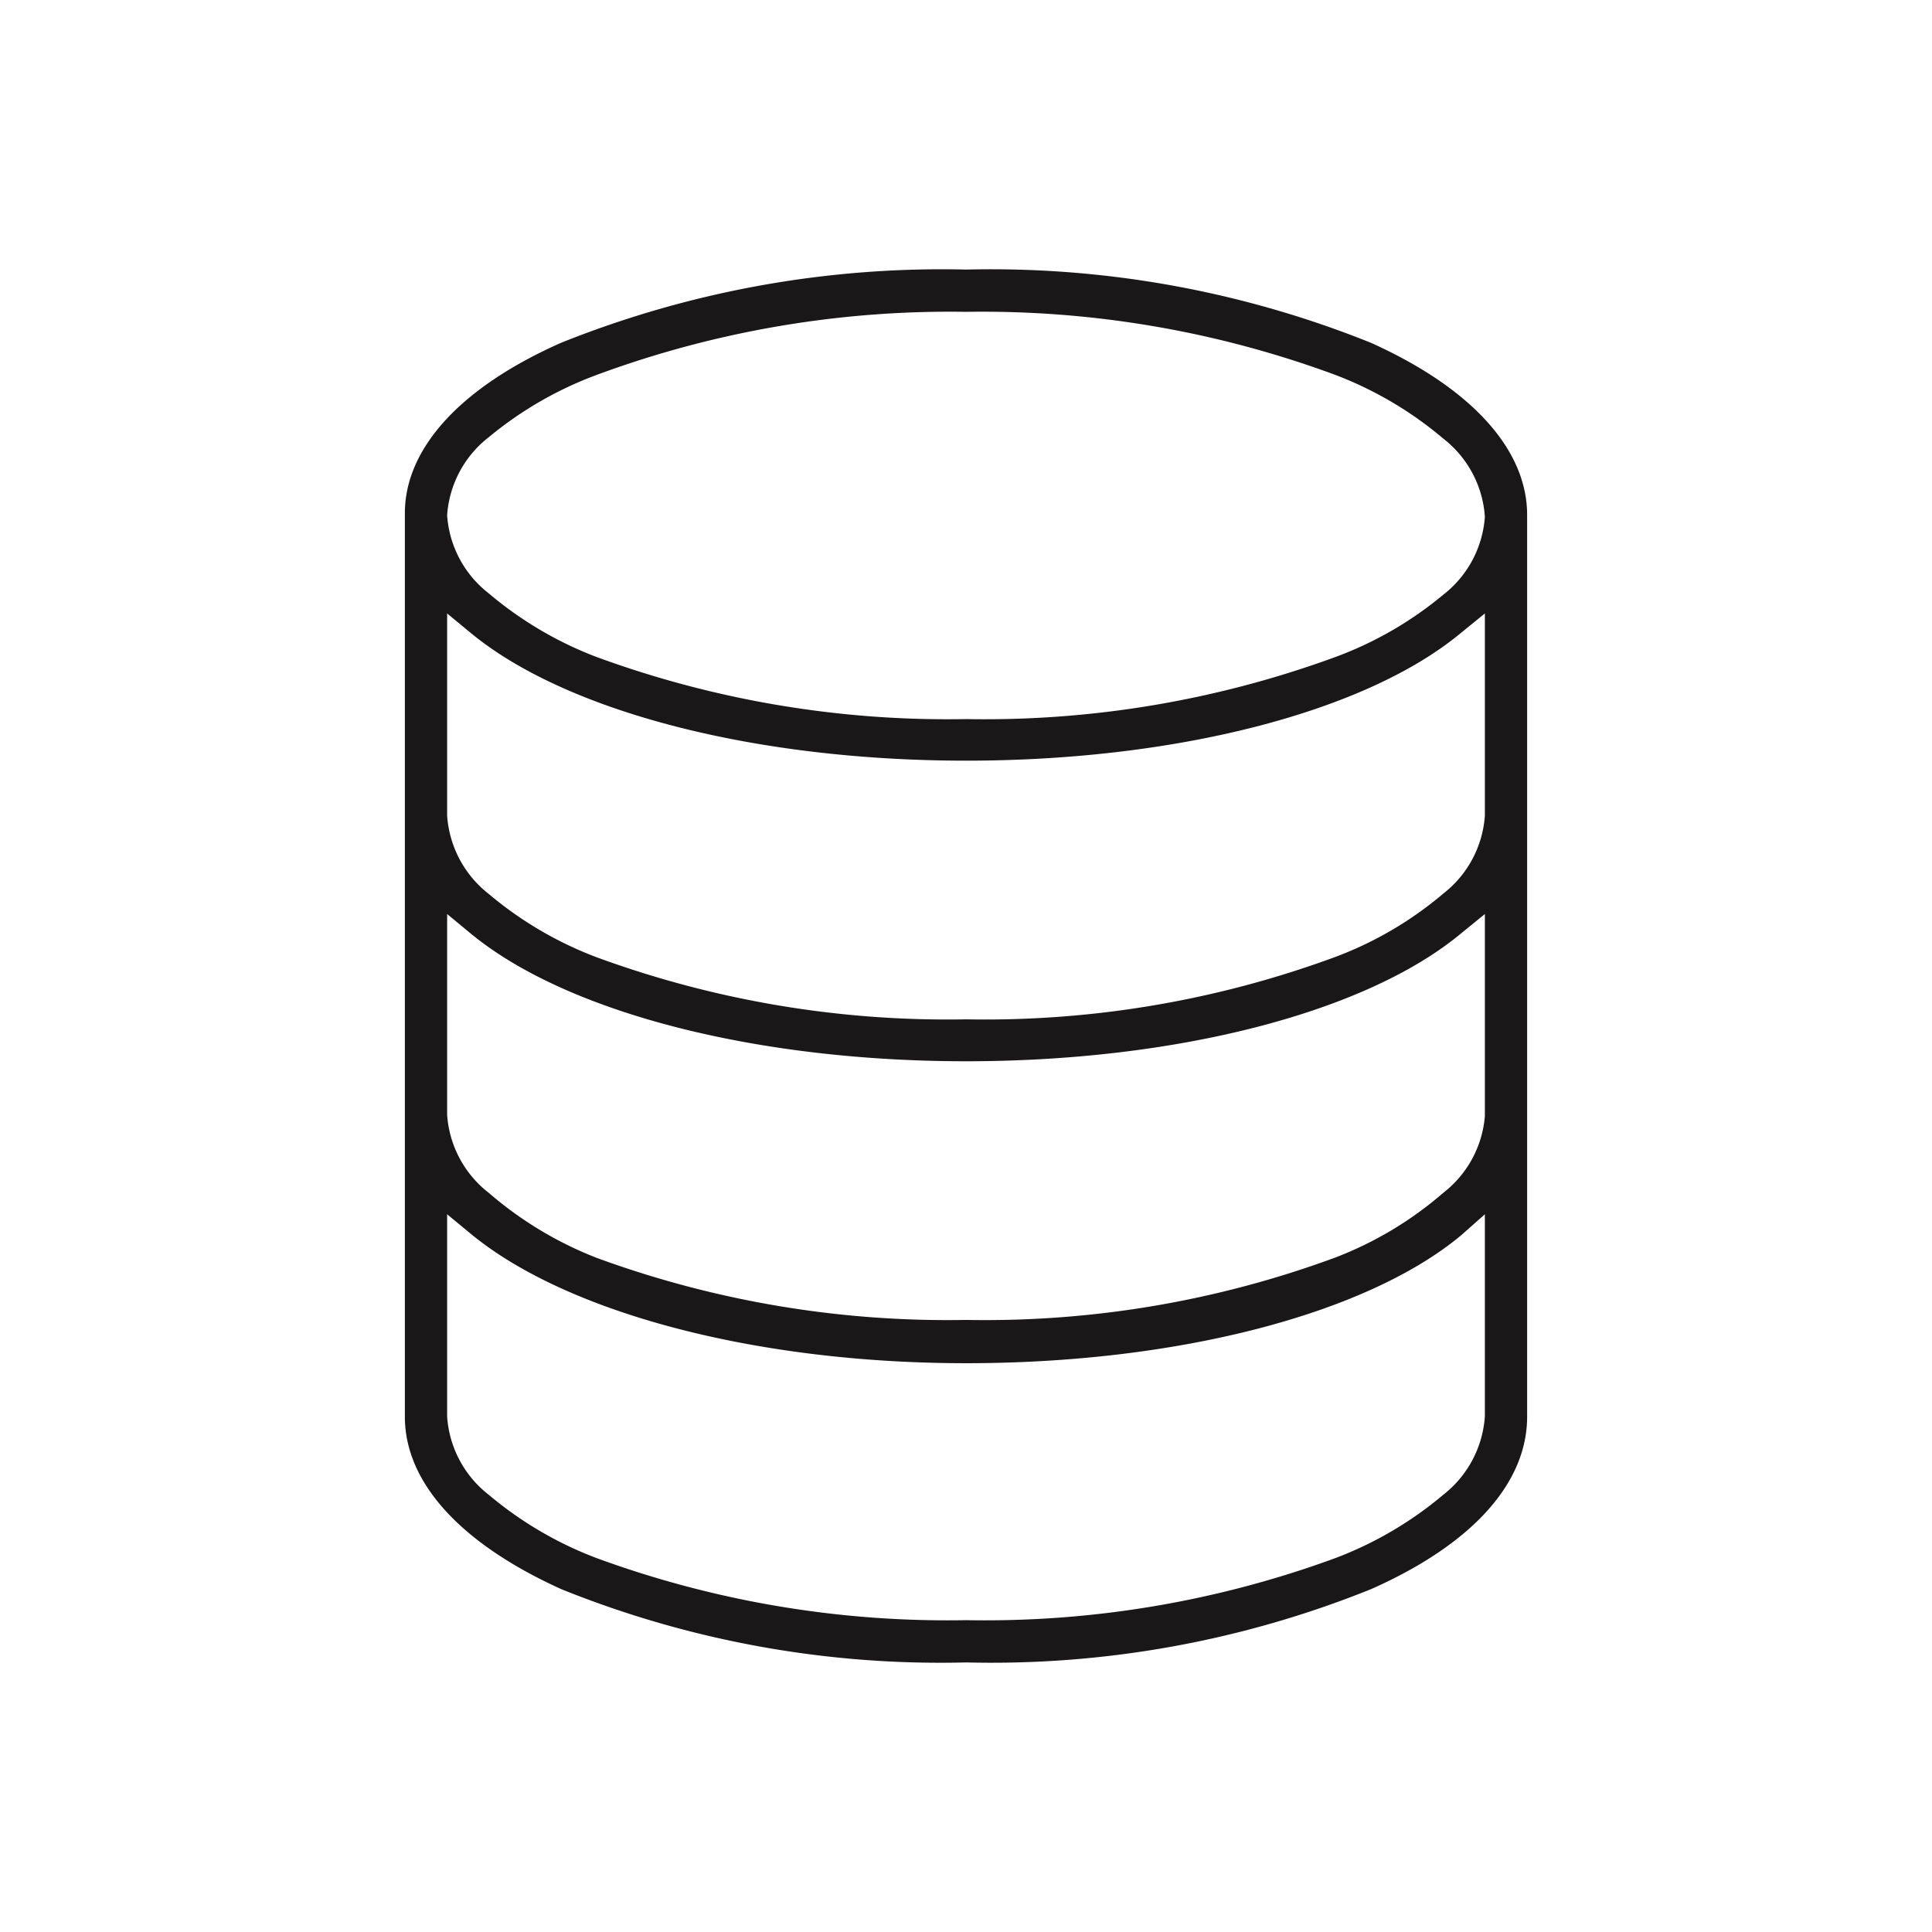 <?xml version="1.0" encoding="UTF-8"?> <svg xmlns="http://www.w3.org/2000/svg" id="Calque_1" data-name="Calque 1" viewBox="0 0 56.69 56.69"><defs><style>.cls-1{fill:#1a1718;}</style></defs><path class="cls-1" d="M40.23,10.06A29.89,29.89,0,0,0,28.35,7.91h0a30,30,0,0,0-11.89,2.15c-3,1.33-4.58,3.13-4.58,5V41.57c0,1.93,1.63,3.72,4.59,5.06a29.72,29.72,0,0,0,11.88,2.15,29.79,29.79,0,0,0,11.88-2.15c3-1.33,4.58-3.13,4.58-5.06V15.11C44.81,13.19,43.18,11.39,40.23,10.06Zm3.34,25.57v5.93a3.19,3.19,0,0,1-1.22,2.3,10.86,10.86,0,0,1-3.17,1.86,29.84,29.84,0,0,1-10.83,1.82,29.9,29.9,0,0,1-10.84-1.82,10.86,10.86,0,0,1-3.17-1.86,3.17,3.17,0,0,1-1.22-2.3V35.63l.69.57C16.62,38.52,22.18,40,28.35,40s11.73-1.43,14.52-3.75ZM39.18,36.9a29.69,29.69,0,0,1-10.83,1.83,29.93,29.93,0,0,1-10.84-1.82A10.87,10.87,0,0,1,14.34,35a3.17,3.17,0,0,1-1.22-2.29V26.82l.69.57c2.81,2.32,8.37,3.75,14.54,3.75s11.73-1.43,14.52-3.75l.7-.57v5.93A3.17,3.17,0,0,1,42.35,35,10.65,10.65,0,0,1,39.18,36.9Zm0-8.82a29.69,29.69,0,0,1-10.83,1.83,29.9,29.9,0,0,1-10.84-1.82,10.86,10.86,0,0,1-3.17-1.86,3.19,3.19,0,0,1-1.22-2.3V18l.69.57c2.81,2.32,8.37,3.75,14.54,3.75s11.73-1.43,14.52-3.75l.7-.57v5.93a3.17,3.17,0,0,1-1.22,2.29A10.65,10.65,0,0,1,39.18,28.08Zm0-8.8A29.92,29.92,0,0,1,28.35,21.1a29.93,29.93,0,0,1-10.84-1.82,10.87,10.87,0,0,1-3.17-1.87,3.17,3.17,0,0,1-1.22-2.29,3.17,3.17,0,0,1,1.22-2.29A10.87,10.87,0,0,1,17.51,11,29.87,29.87,0,0,1,28.35,9.15,29.85,29.85,0,0,1,39.18,11a10.87,10.87,0,0,1,3.17,1.87,3.17,3.17,0,0,1,1.22,2.29,3.17,3.17,0,0,1-1.22,2.29A10.74,10.74,0,0,1,39.18,19.28Z"></path></svg> 